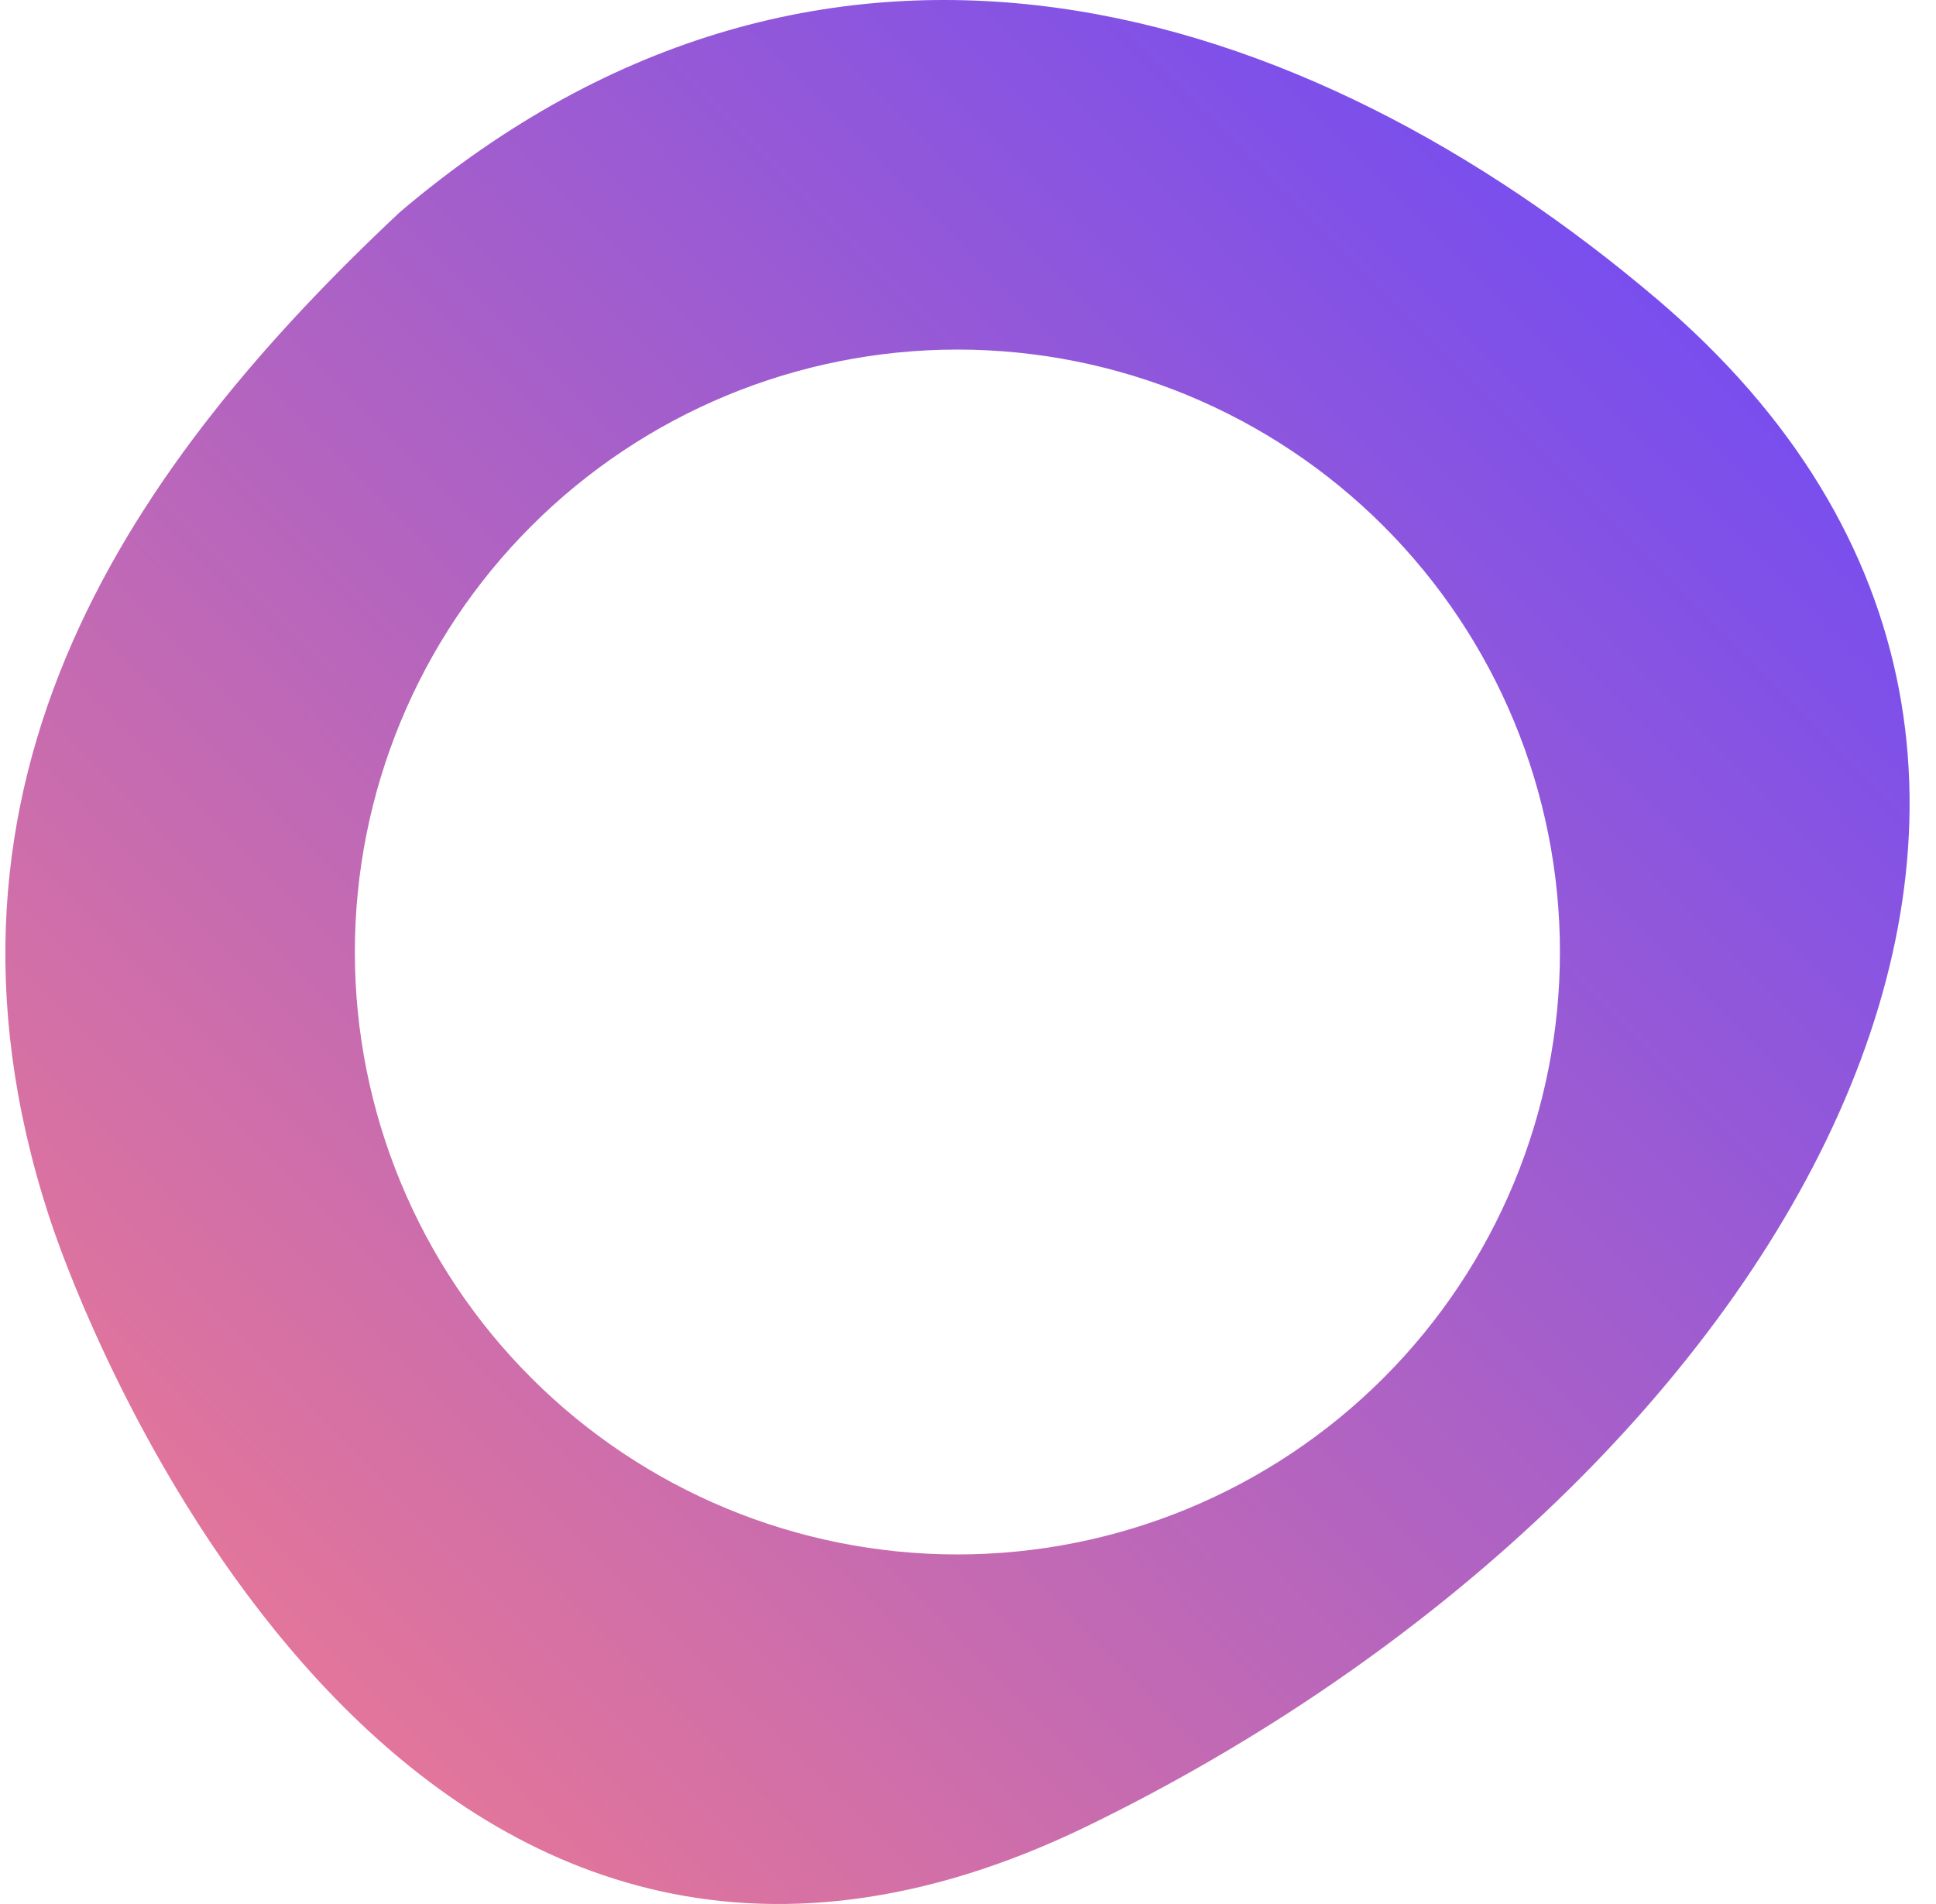 <svg width="61" height="60" viewBox="0 0 61 60" fill="none" xmlns="http://www.w3.org/2000/svg">
<path fill-rule="evenodd" clip-rule="evenodd" d="M34.27 57.539C13.176 67.795 3.05 42.975 1.529 38.283C-2.924 24.525 4.285 14.484 12.604 6.68C26.081 -4.765 41.182 0.066 52.198 9.417C69.711 24.286 55.948 46.995 34.27 57.539ZM30.166 48.984C35.201 48.984 40.03 46.984 43.591 43.424C47.151 39.864 49.151 35.035 49.151 30C49.151 24.965 47.151 20.136 43.591 16.576C40.03 13.016 35.201 11.016 30.166 11.016C25.131 11.016 20.302 13.016 16.742 16.576C13.181 20.136 11.181 24.965 11.181 30C11.181 35.035 13.181 39.864 16.742 43.424C20.302 46.984 25.131 48.984 30.166 48.984Z" fill="url(#paint0_linear_103_1581)"/>
<defs>
<linearGradient id="paint0_linear_103_1581" x1="0.169" y1="60" x2="60.457" y2="0.291" gradientUnits="userSpaceOnUse">
<stop stop-color="#F77D8A"/>
<stop offset="0.987" stop-color="#6547FD"/>
</linearGradient>
</defs>
</svg>
